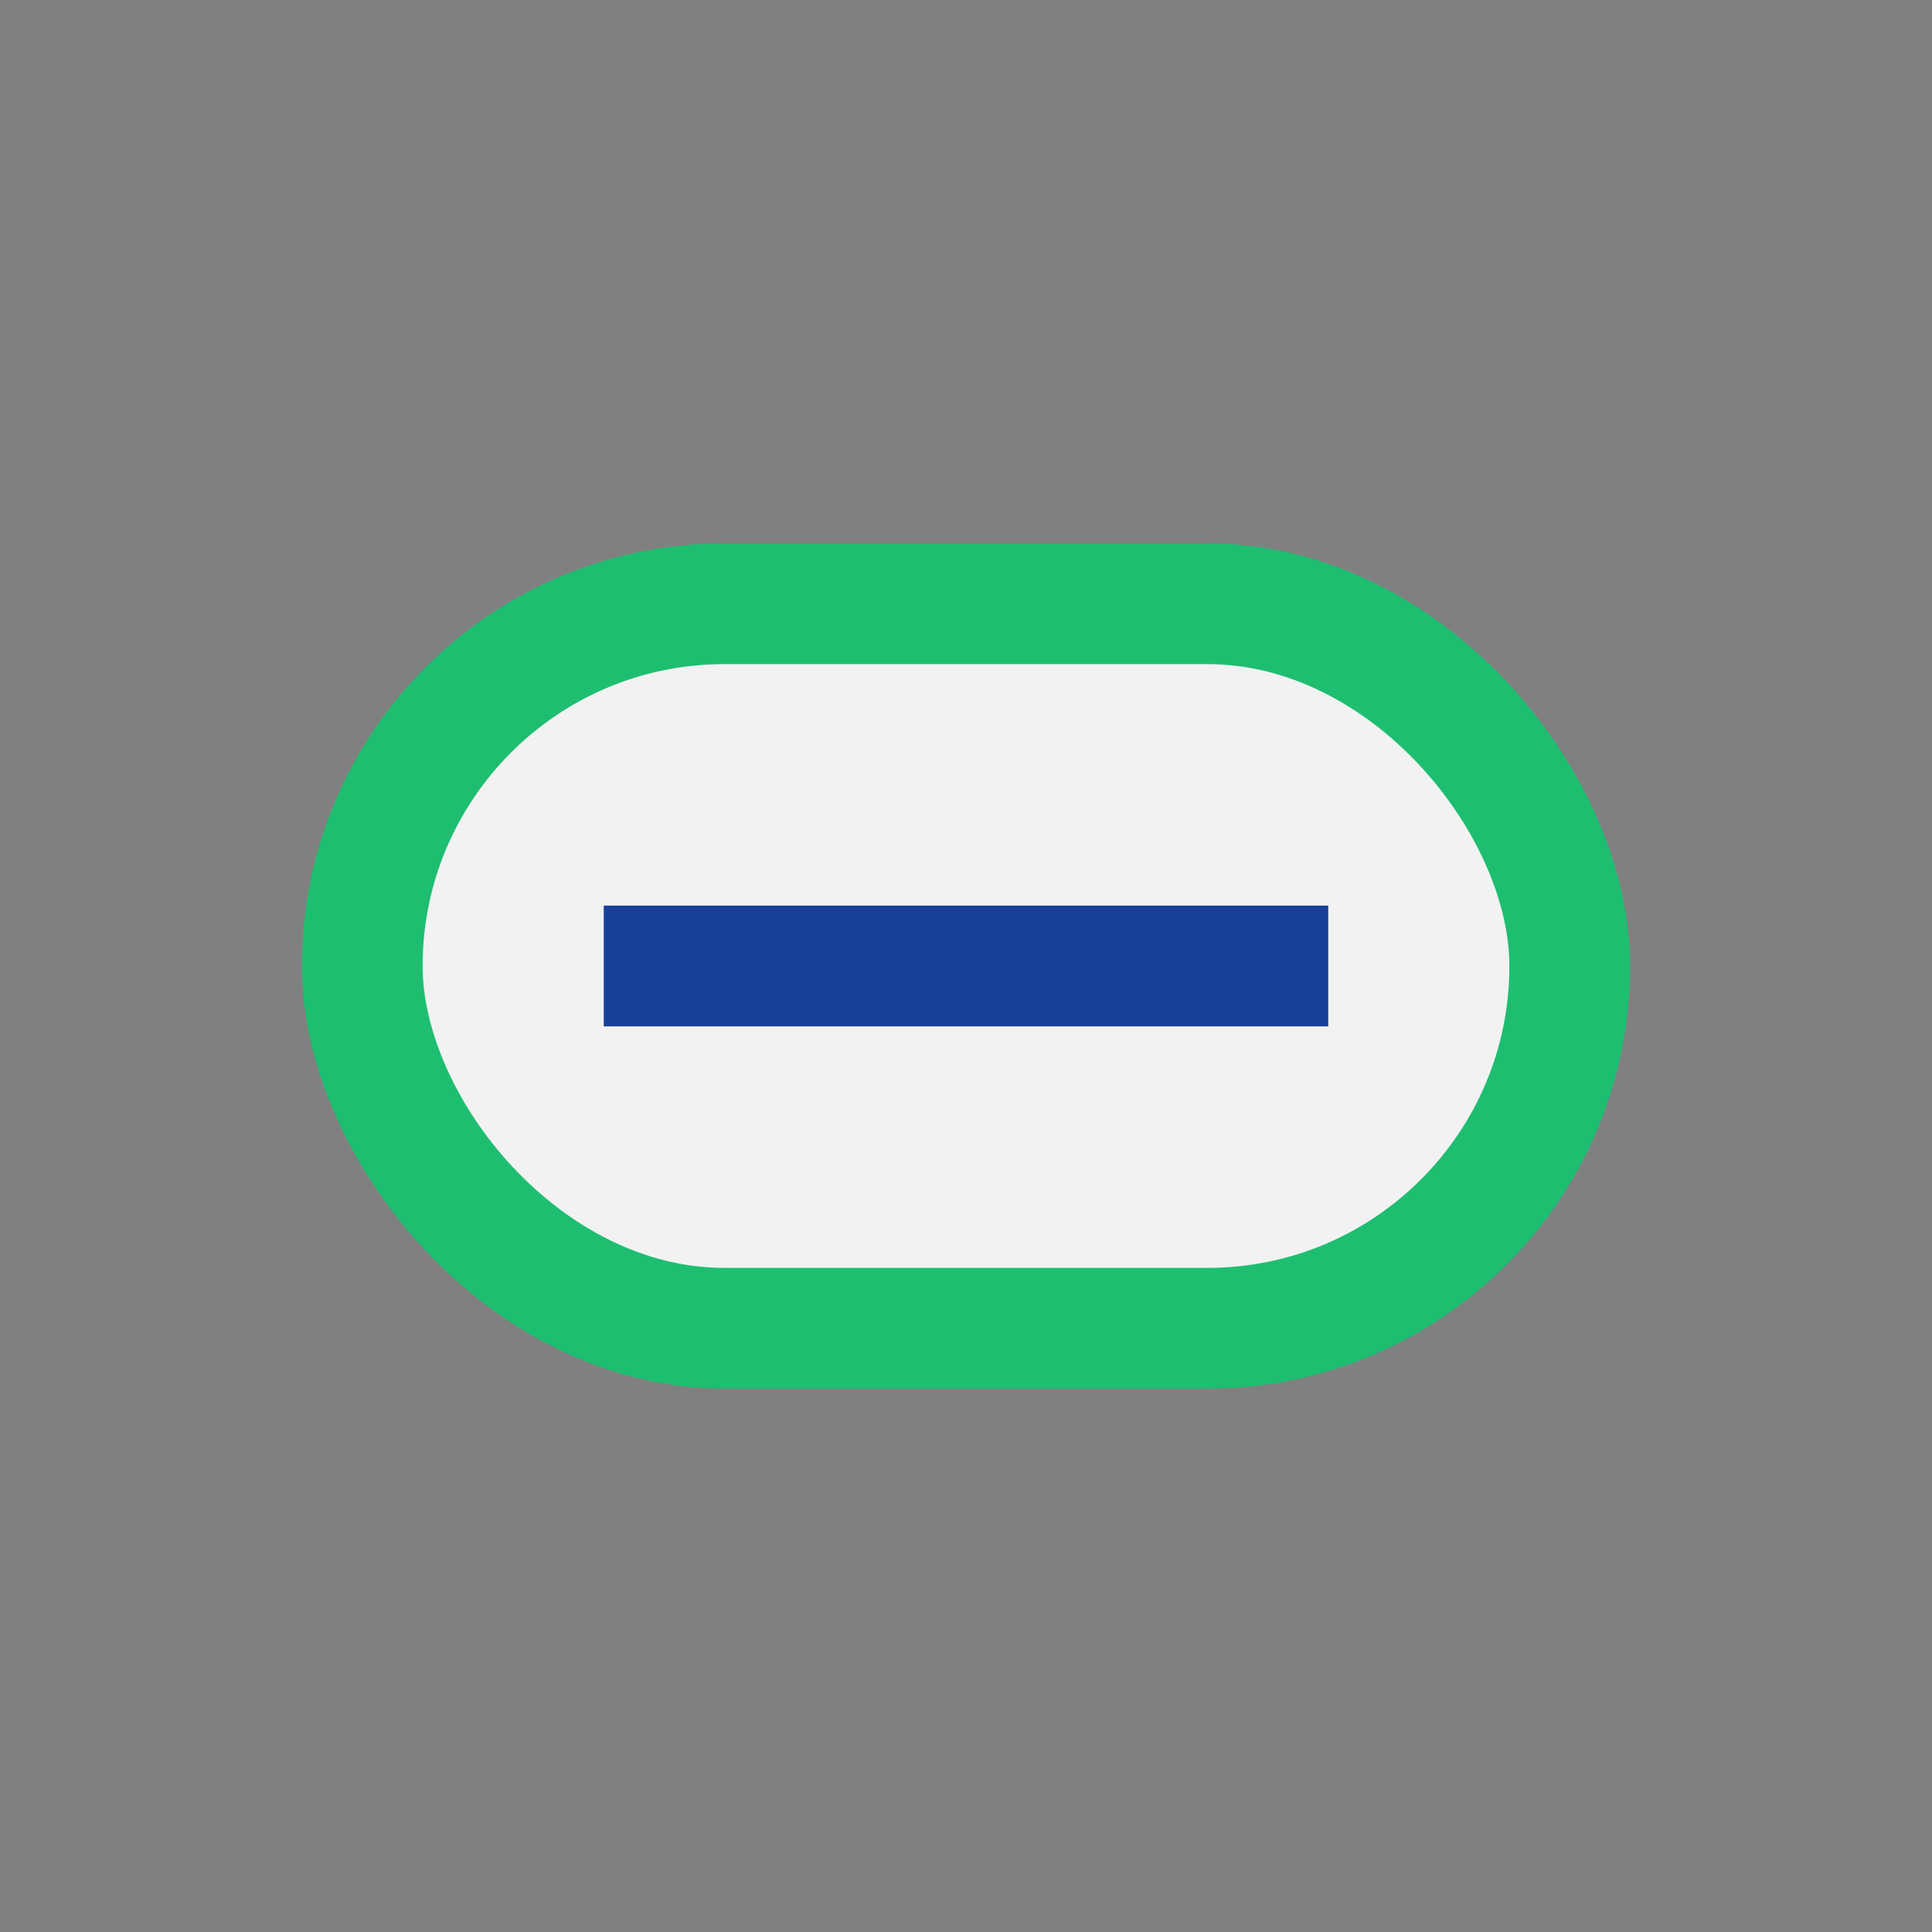 <?xml version="1.0" encoding="UTF-8"?>
<svg xmlns="http://www.w3.org/2000/svg" width="32" height="32" viewBox="0 0 32 32"><rect x="0" y="0" width="32" height="32" fill="#808080" stroke="none"/><rect x="6" y="10" width="20" height="12" rx="6" fill="#F2F2F2" stroke="#1EBE71" stroke-width="2"/><path d="M10 16h12" stroke="#174098" stroke-width="2"/></svg>
